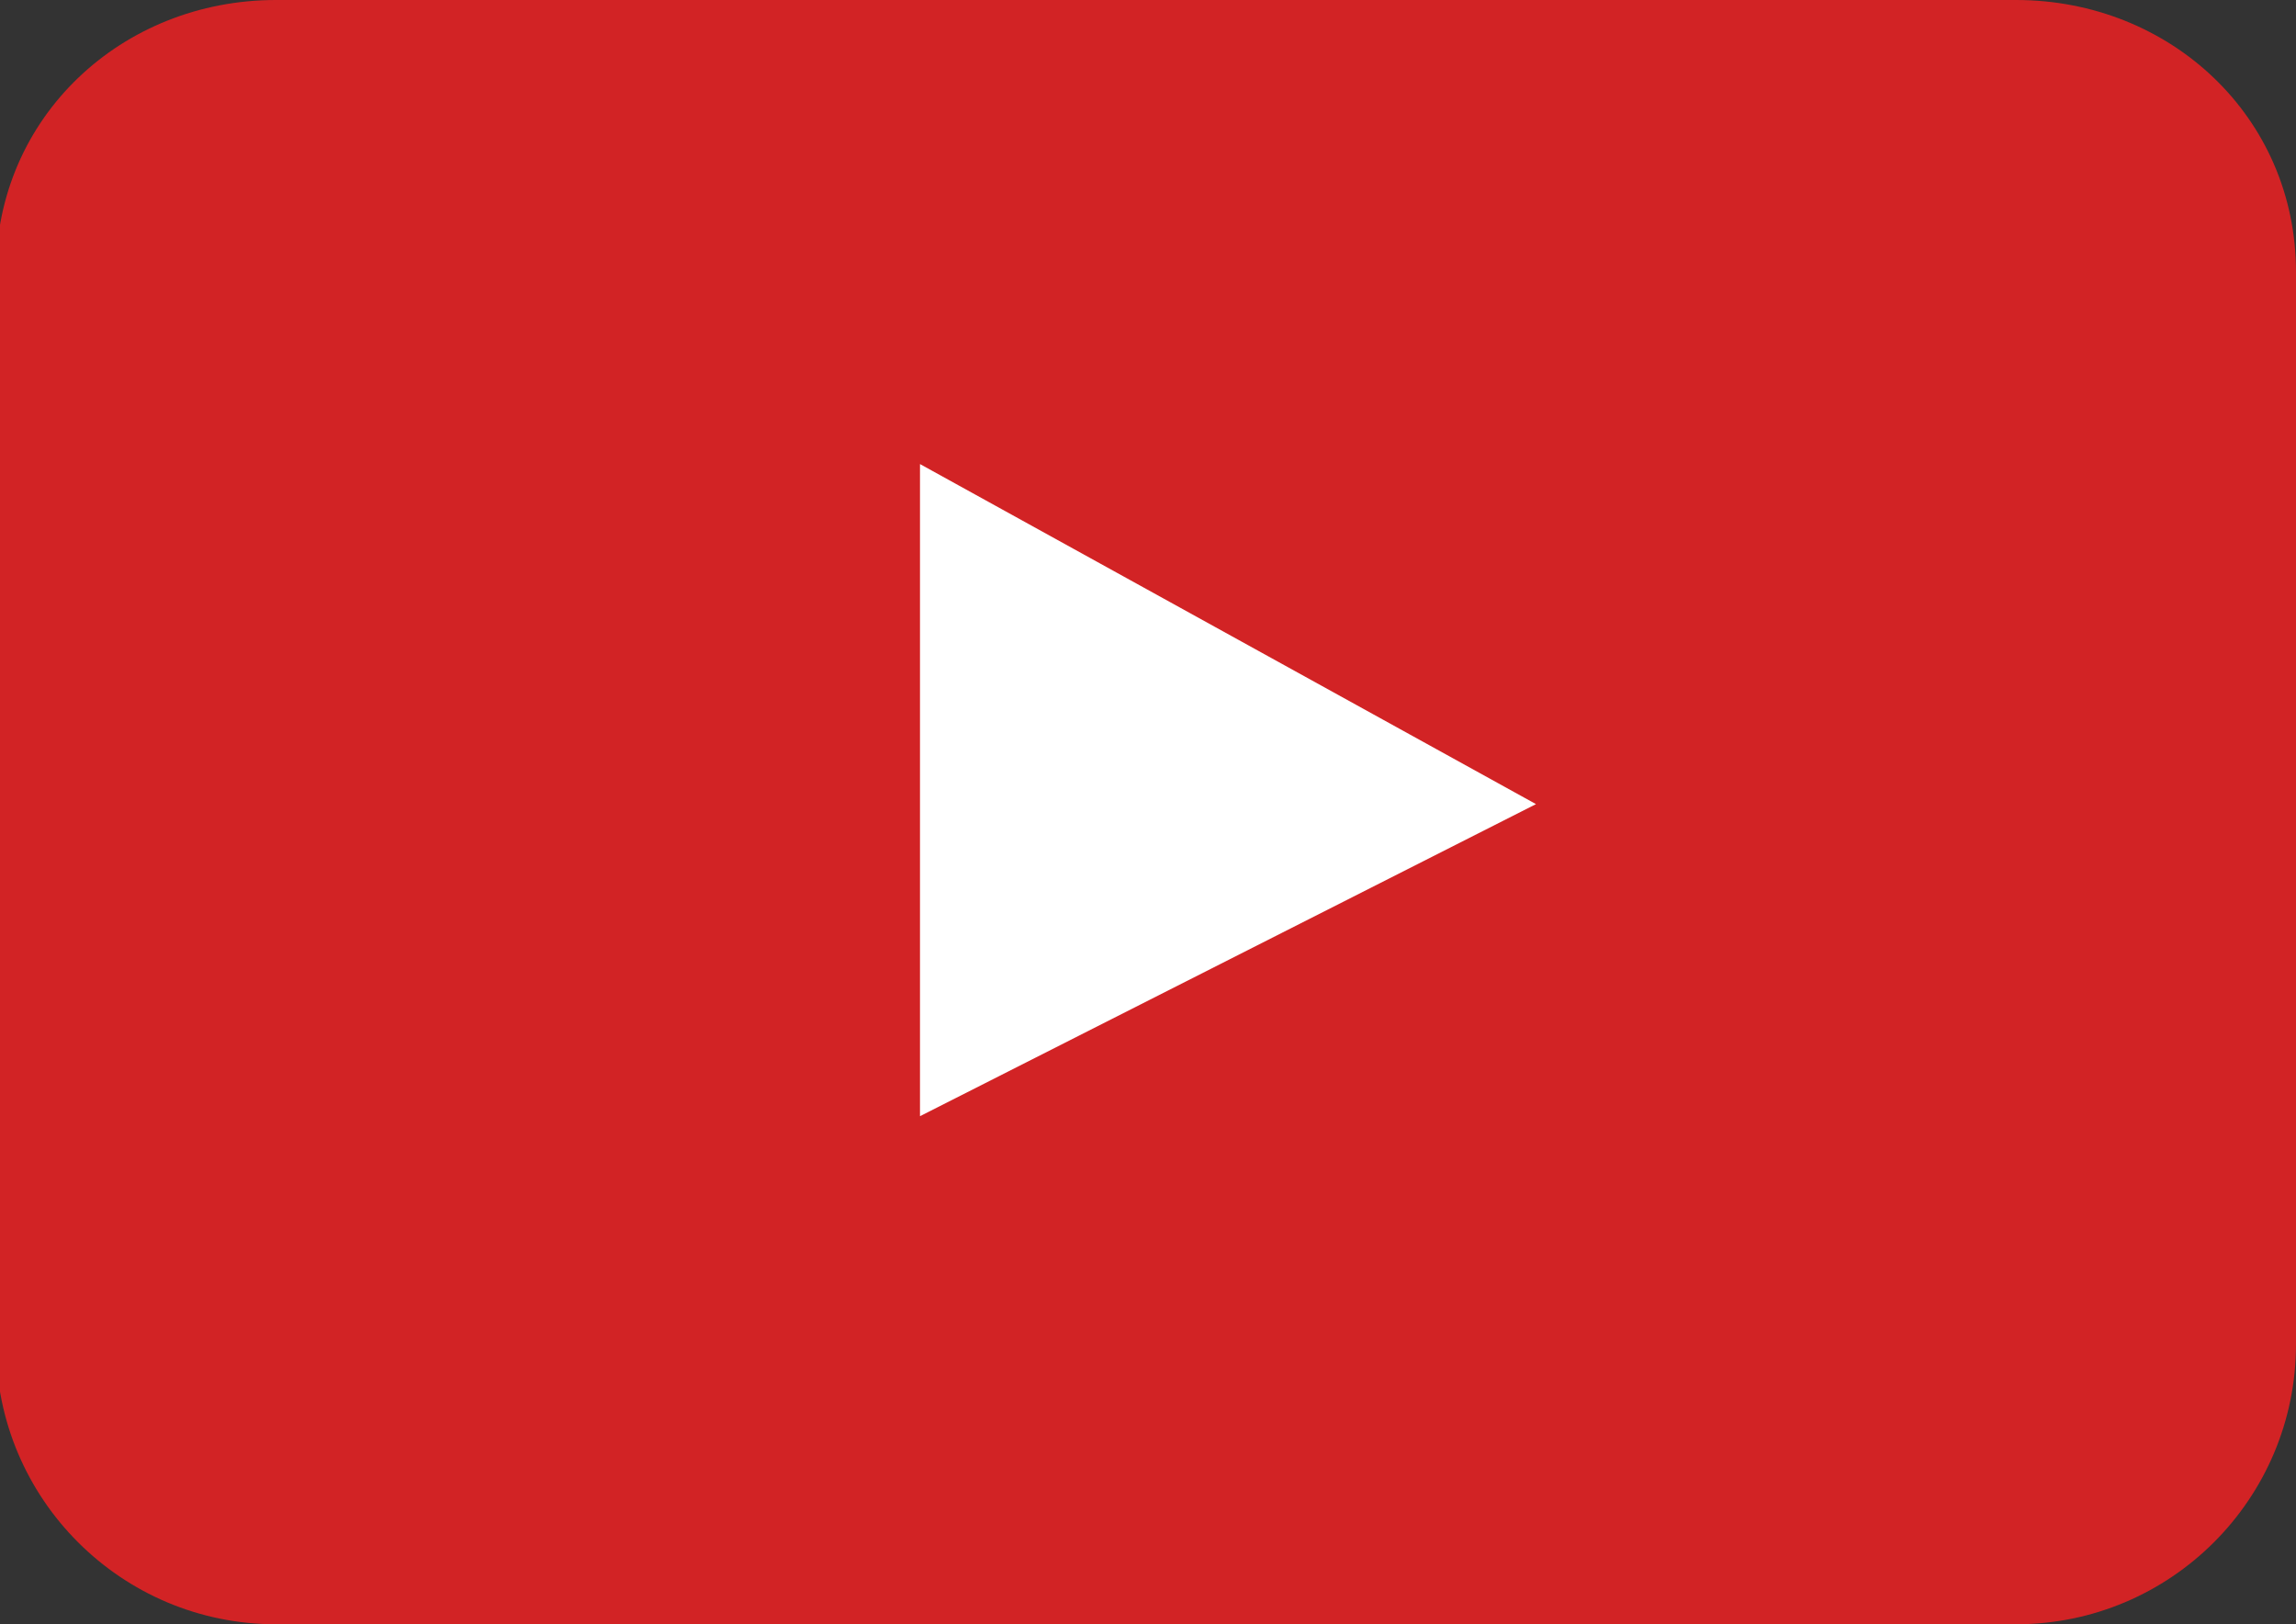 <svg xmlns="http://www.w3.org/2000/svg" xml:space="preserve" width="82" height="58"><rect width="100%" height="100%" fill="#333333" stroke="none"/><path fill="#D22325" fill-rule="evenodd" d="M72 0H9.857c-5.522 0-10 4.191-10 9.714V48c0 5.522 4.478 10 10 10H72c5.522 0 10-4.478 10-10V9.714C82 4.191 77.522 0 72 0z" clip-rule="evenodd"/><path fill="#FFF" fill-rule="evenodd" d="M32.857 16.571v23.286l22-11.143z" clip-rule="evenodd"/></svg>